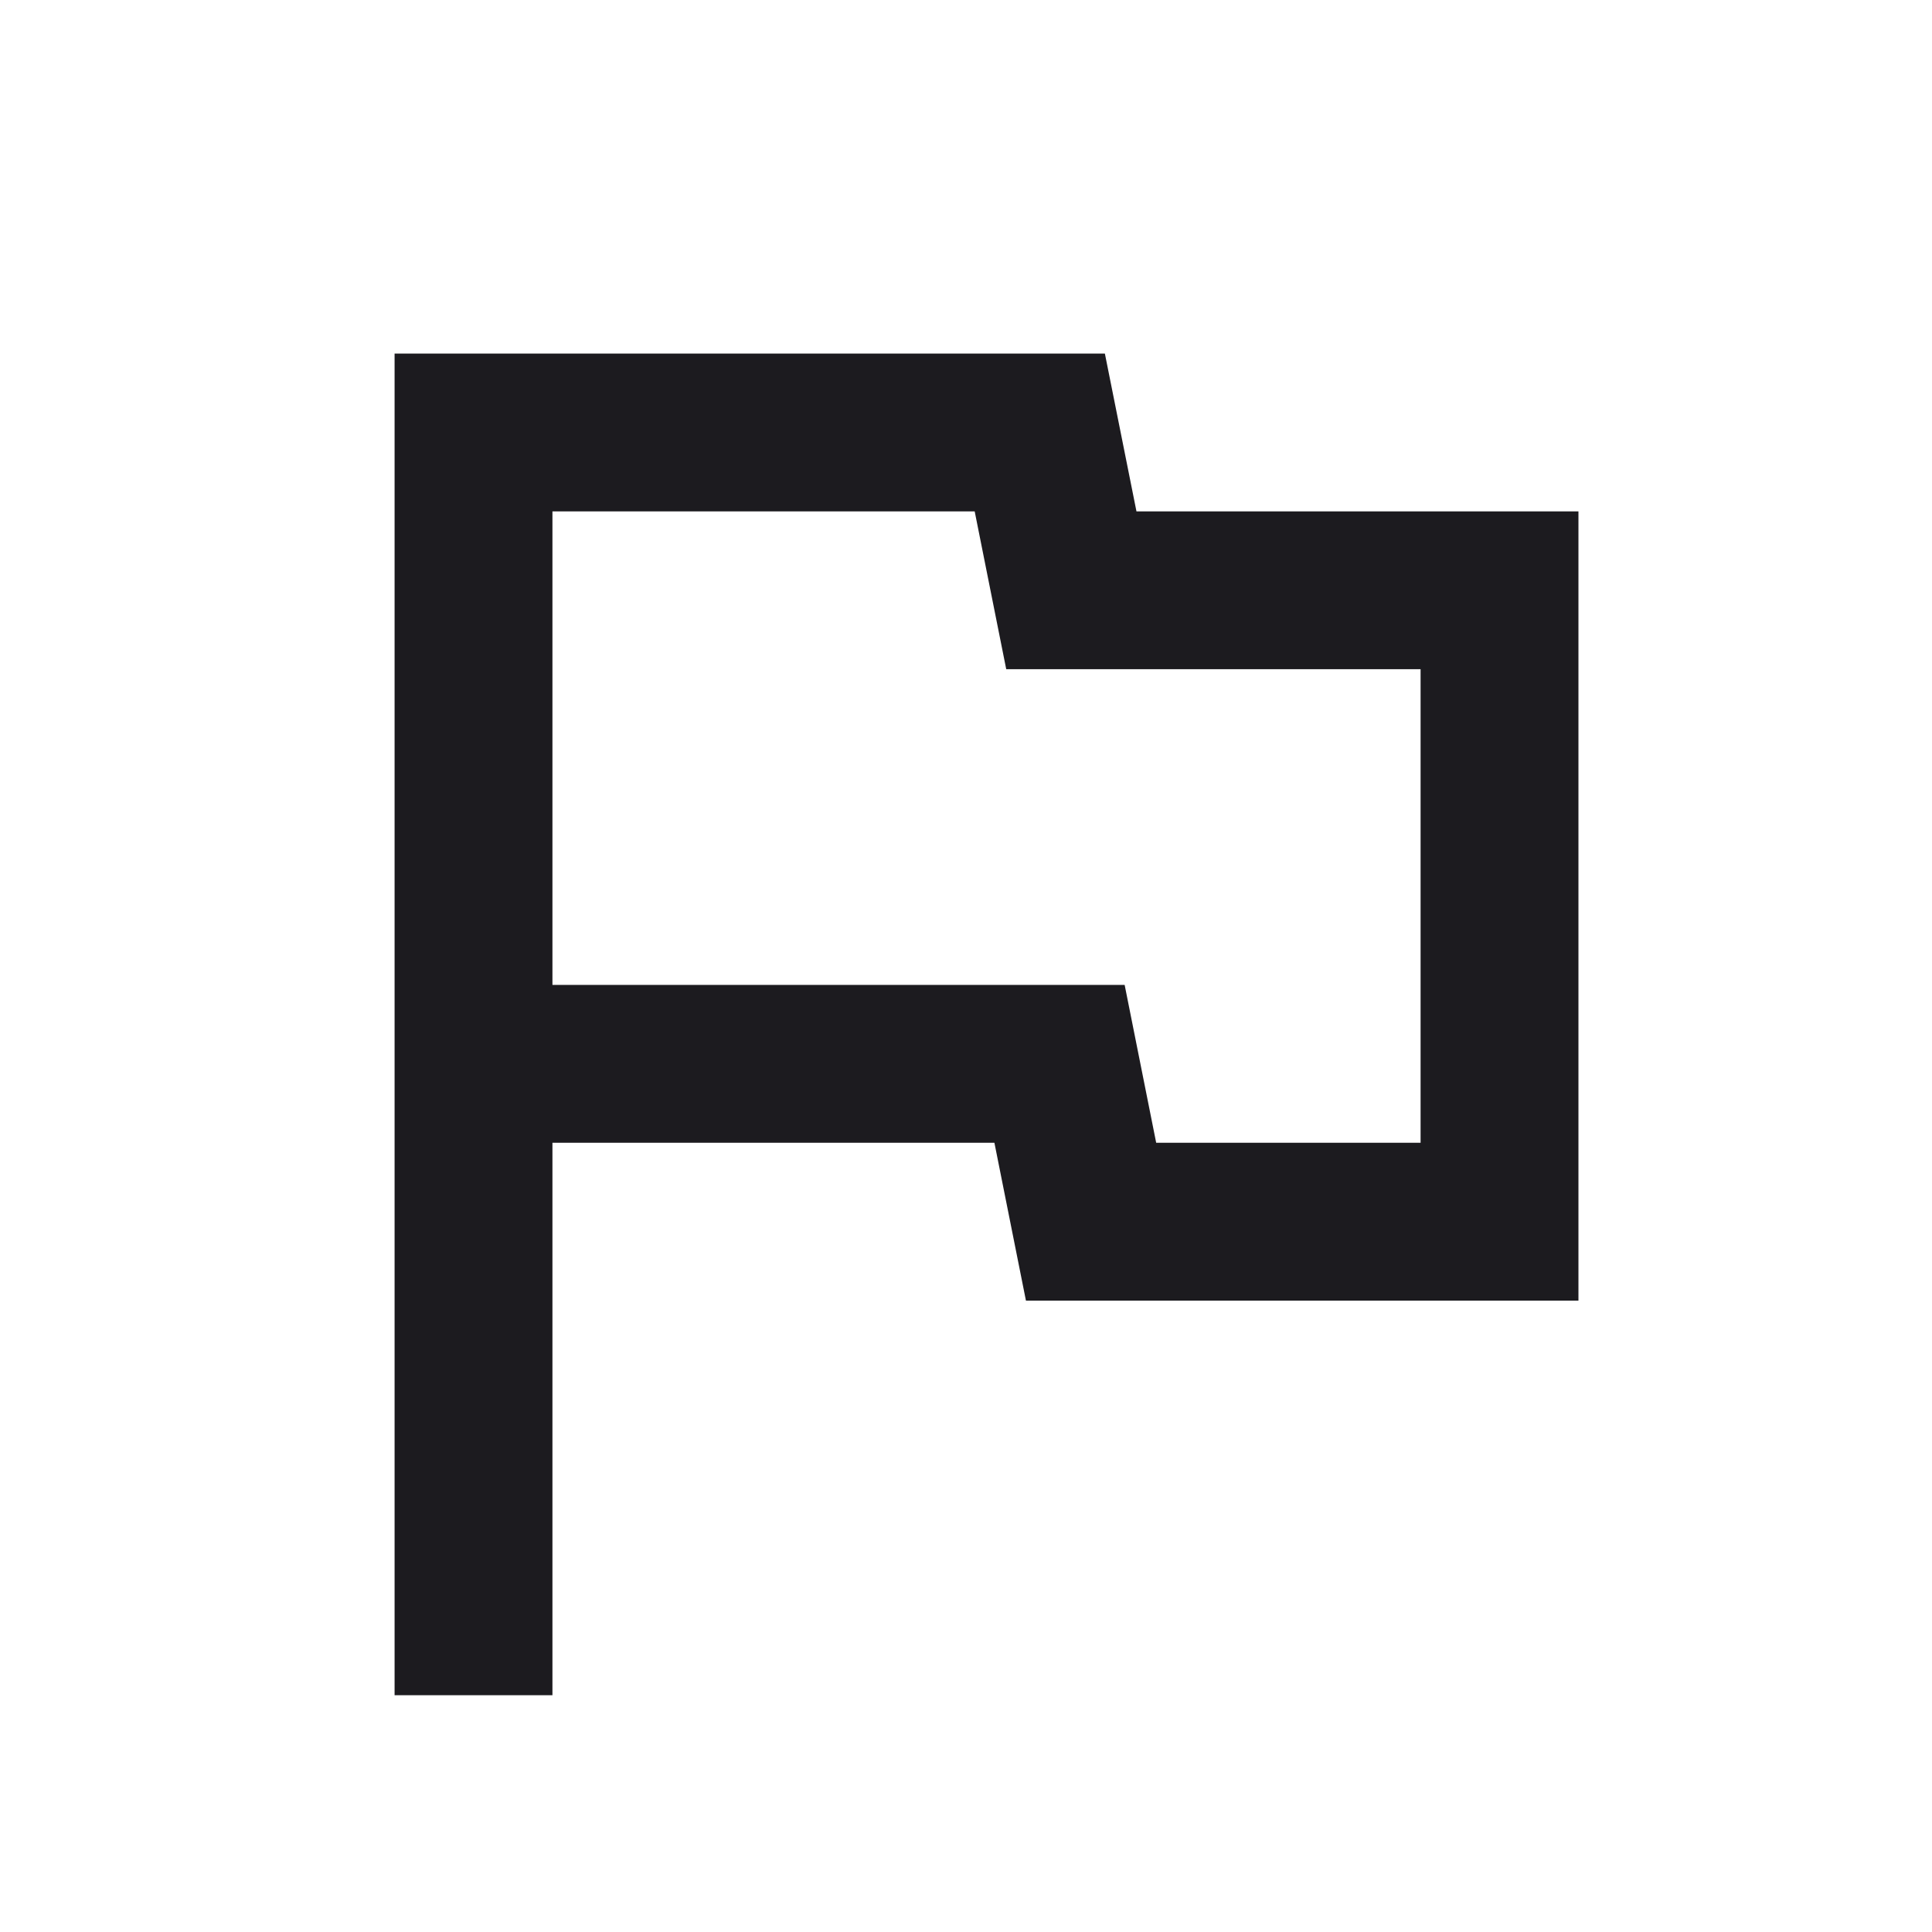 <svg xmlns="http://www.w3.org/2000/svg" width="34" height="34" viewBox="0 0 34 34" fill="none">
  <mask id="mask0_11_30" style="mask-type:alpha" maskUnits="userSpaceOnUse" x="0" y="0" width="34" height="34">
    <rect y="0.667" width="33.333" height="33.333" fill="#D9D9D9"/>
  </mask>
  <g mask="url(#mask0_11_30)">
    <path d="M6.944 29.833V6.222H19.444L20 9H27.778V22.889H18.055L17.5 20.111H9.722V29.833H6.944ZM20.347 20.111H25V11.777H17.708L17.153 9H9.722V17.333H19.792L20.347 20.111Z" fill="#1C1B1F"/>
  </g>
</svg>